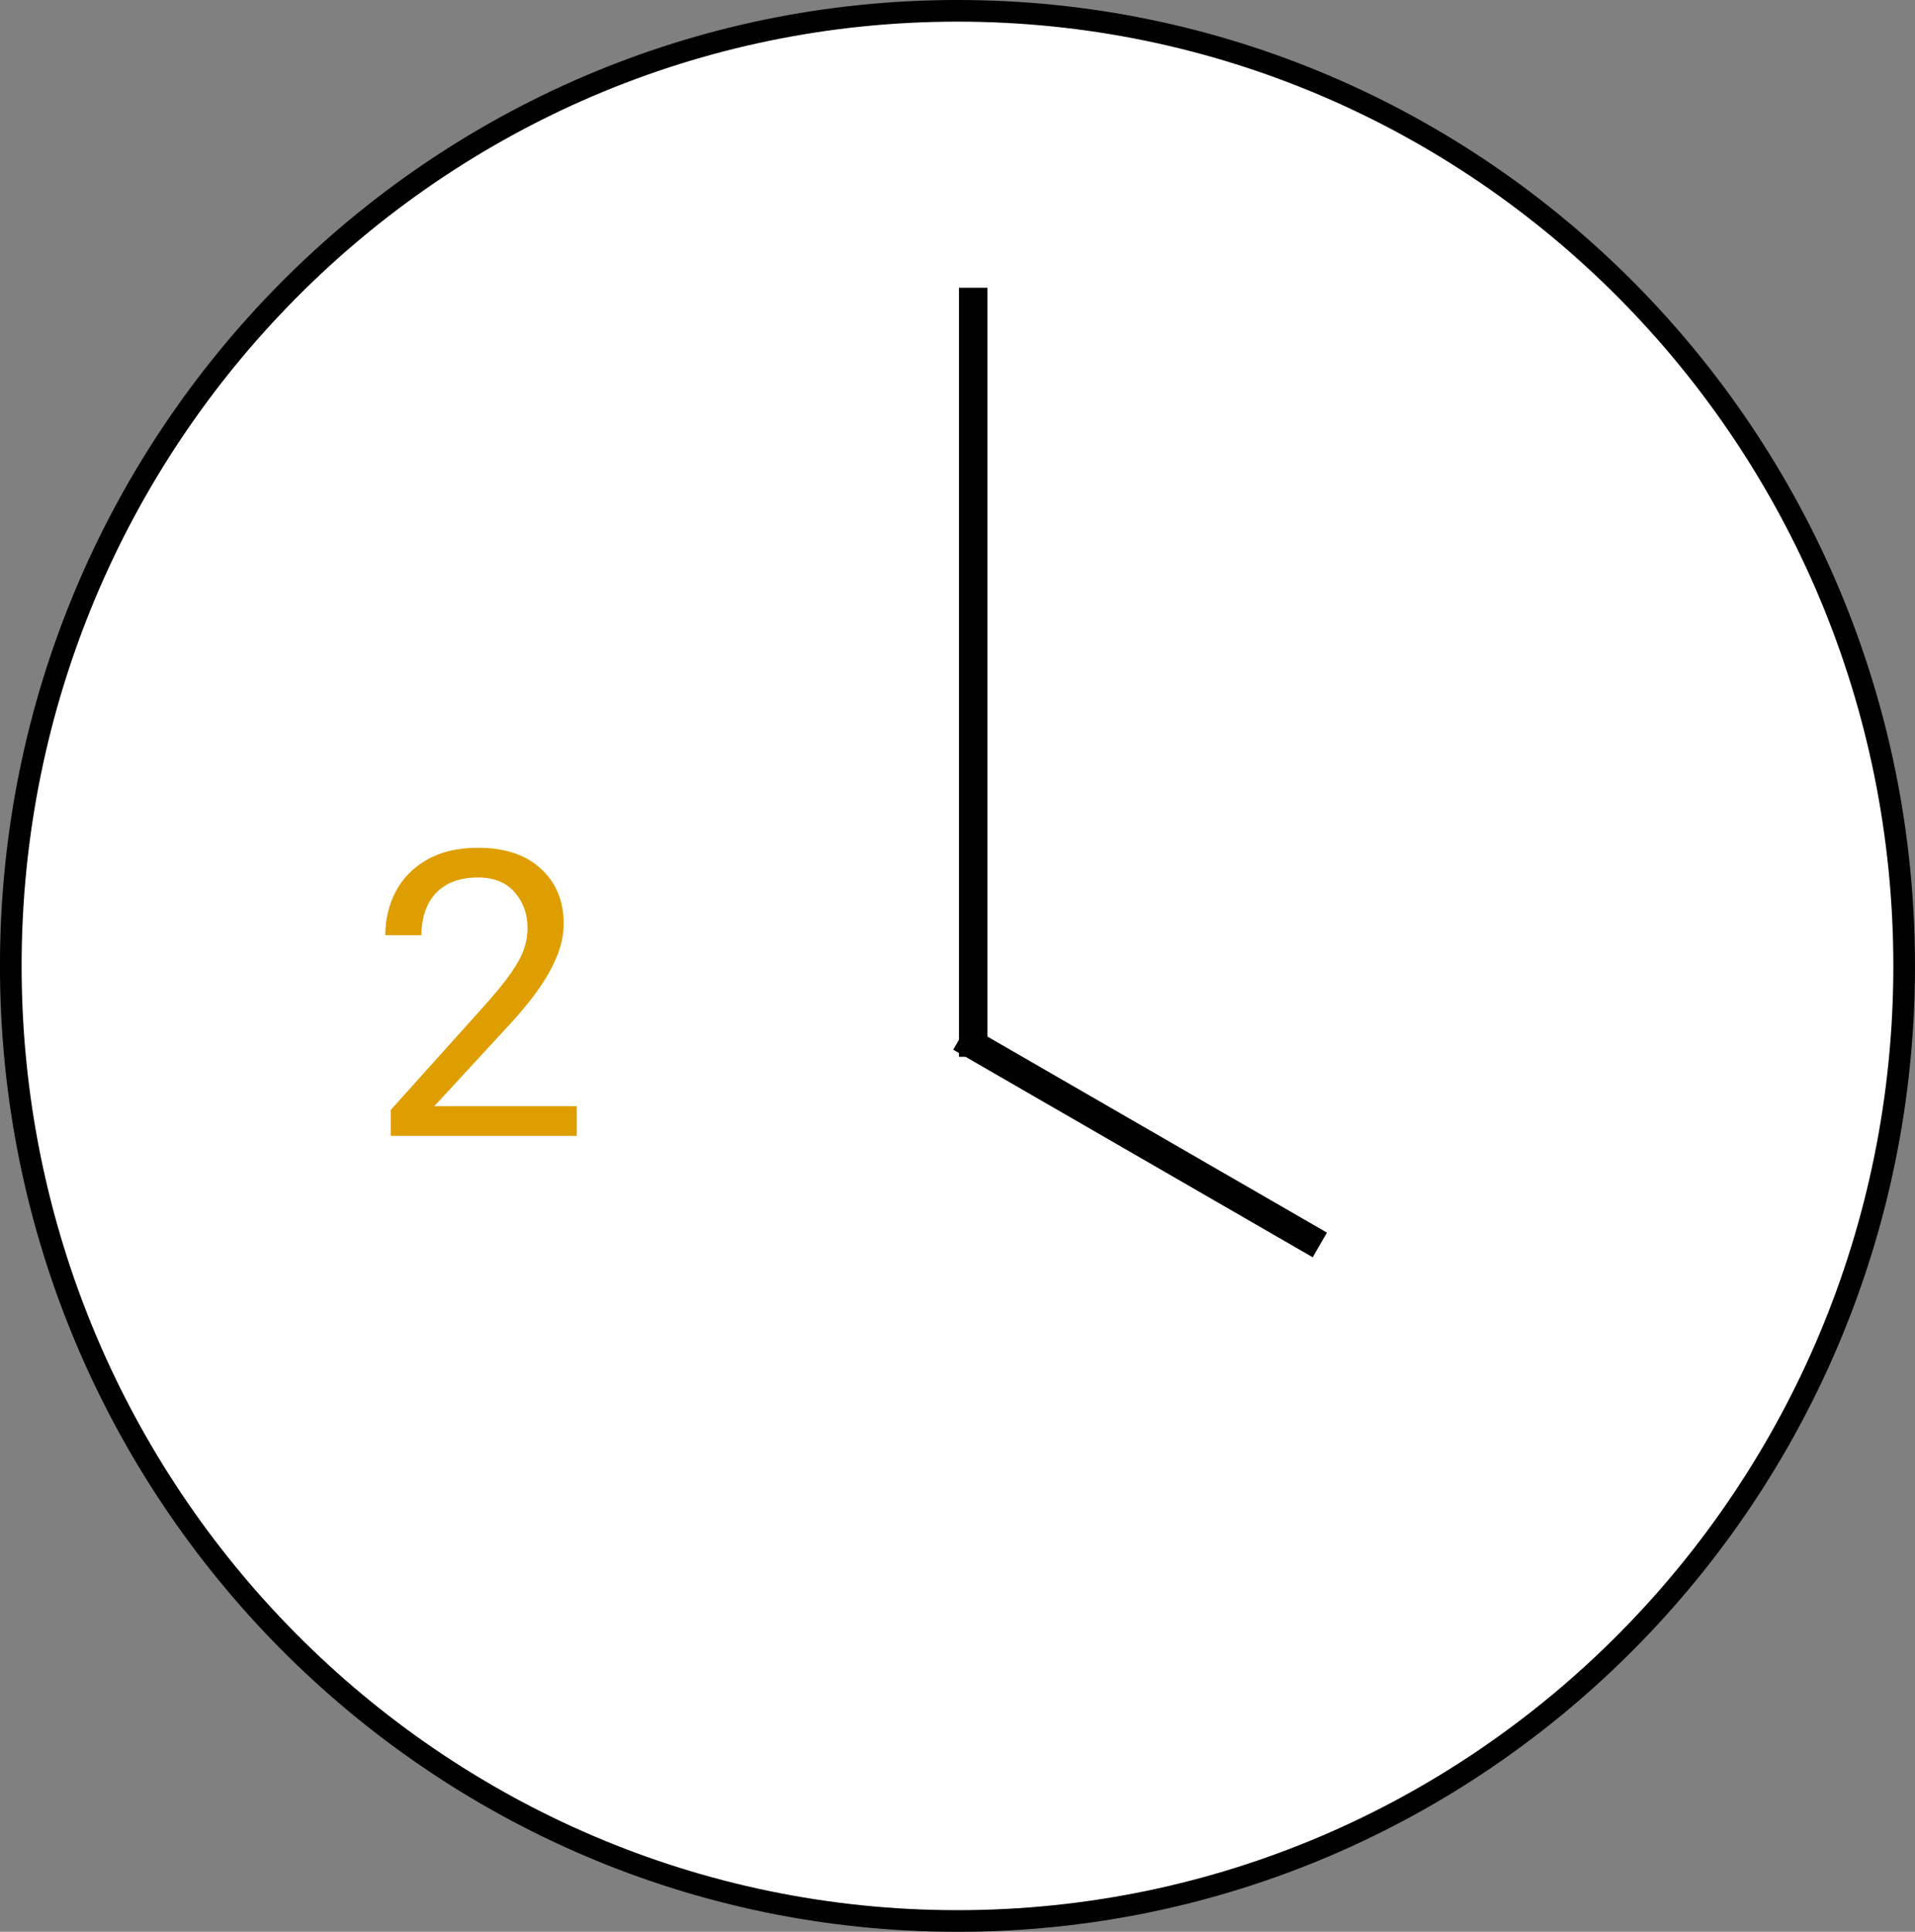 <svg width="115" height="116" viewBox="0 0 115 116" fill="none" xmlns="http://www.w3.org/2000/svg">
<rect x="0" y="0" width="115" height="116" fill="#808080" stroke="none"/>
<path d="M0.648 58.001C0.648 26.338 26.123 0.65 57.499 0.65C88.875 0.65 114.349 26.338 114.349 58.001C114.349 89.663 88.875 115.351 57.499 115.351C26.123 115.351 0.648 89.663 0.648 58.001Z" fill="white" stroke="black" stroke-width="1.3"/>
<line x1="58.443" y1="17.278" x2="58.443" y2="63.459" stroke="black" stroke-width="1.71"/>
<line x1="79.258" y1="74.756" x2="57.671" y2="62.292" stroke="black" stroke-width="1.71"/>
<path d="M34.635 66.424V68.205H23.467V66.647L29.057 60.424C29.744 59.658 30.276 59.01 30.651 58.478C31.033 57.939 31.299 57.459 31.448 57.037C31.604 56.607 31.682 56.17 31.682 55.724C31.682 54.889 31.424 54.174 30.908 53.58C30.393 52.986 29.658 52.689 28.705 52.689C27.948 52.689 27.315 52.838 26.807 53.135C26.307 53.424 25.932 53.83 25.682 54.353C25.432 54.877 25.307 55.478 25.307 56.158H23.139C23.139 55.197 23.35 54.318 23.772 53.521C24.194 52.724 24.819 52.092 25.647 51.623C26.475 51.146 27.494 50.908 28.705 50.908C30.315 50.908 31.573 51.326 32.479 52.162C33.393 52.998 33.85 54.099 33.85 55.467C33.85 56.139 33.705 56.814 33.416 57.494C33.127 58.174 32.74 58.849 32.256 59.521C31.772 60.185 31.237 60.834 30.651 61.467L26.08 66.424H34.635Z" fill="#DF9E00"/>
</svg>
